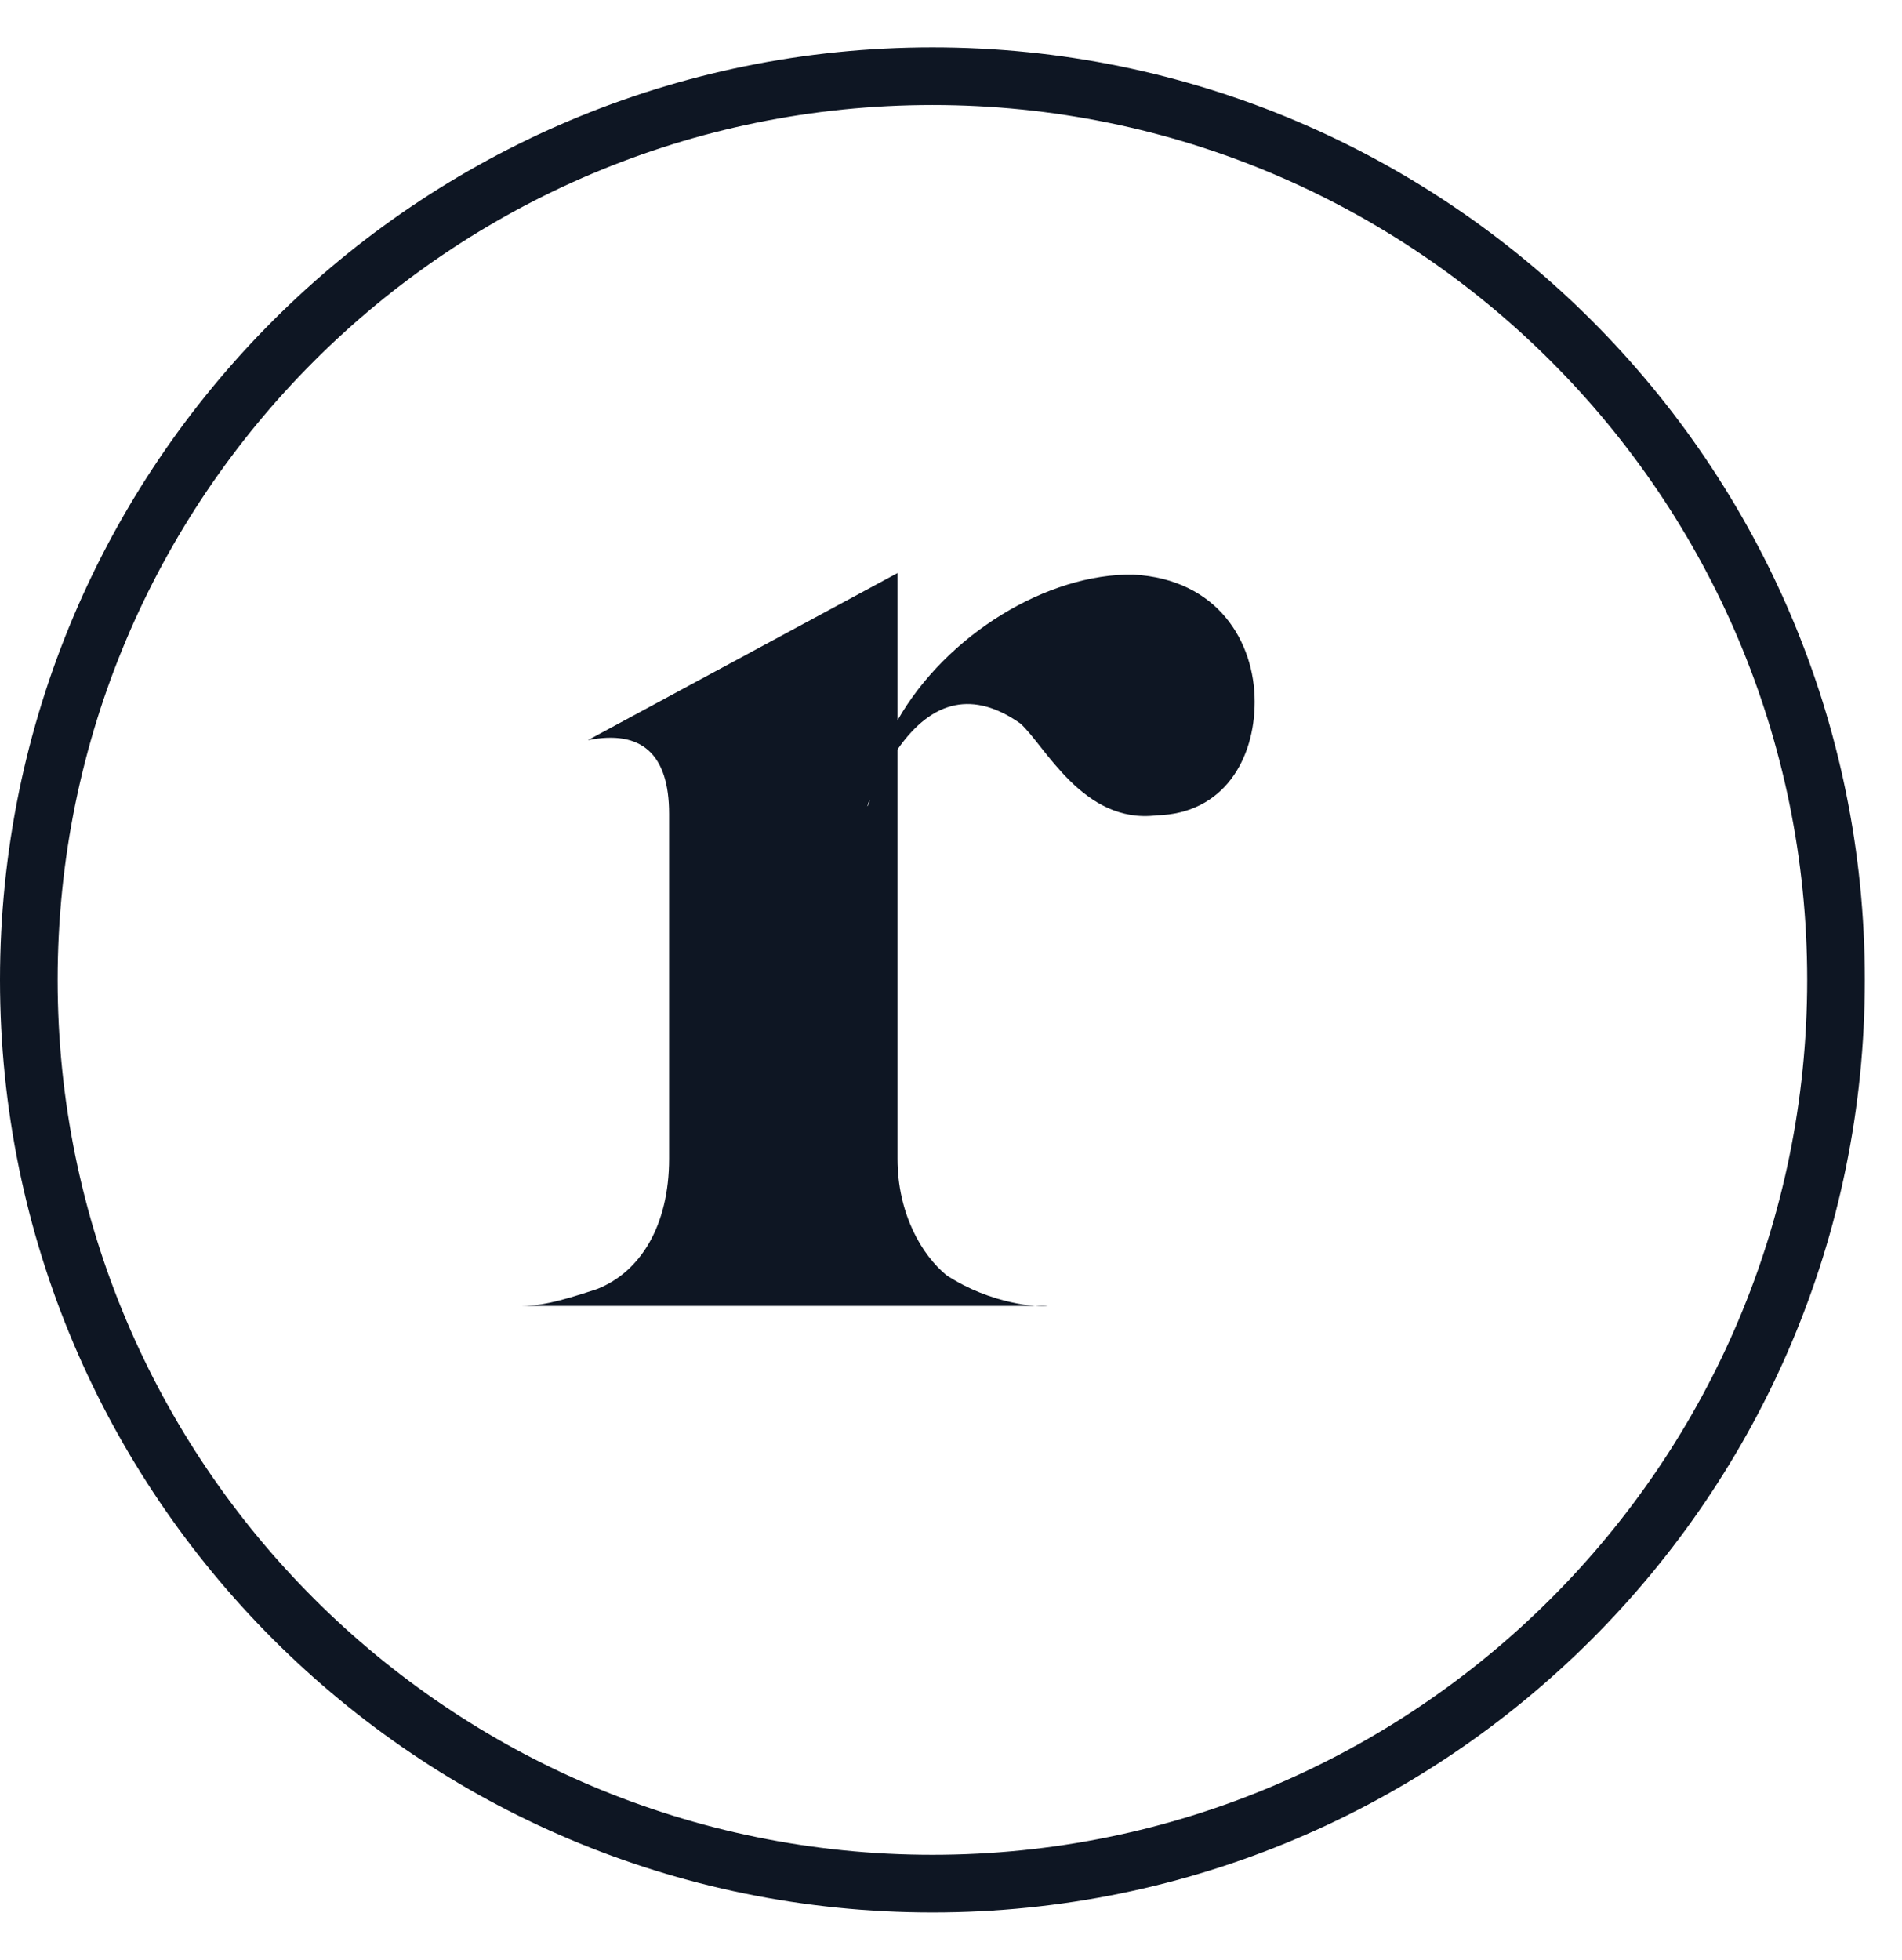 <svg xmlns="http://www.w3.org/2000/svg" width="33" height="34" viewBox="0 0 33 34" fill="none"><path fill-rule="evenodd" clip-rule="evenodd" d="M16.178 32.178C24.56 32.178 31.355 25.382 31.355 17C31.355 8.618 24.56 1.822 16.178 1.822C7.795 1.822 1 8.618 1 17C1 25.382 7.795 32.178 16.178 32.178ZM16.178 33.178C25.112 33.178 32.355 25.935 32.355 17C32.355 8.065 25.112 0.822 16.178 0.822C7.243 0.822 0 8.065 0 17C0 25.935 7.243 33.178 16.178 33.178Z" fill="#0E1623"></path><path d="M19.668 9.969C21.131 10.049 21.769 11.139 21.769 12.176C21.769 13.161 21.237 14.118 20.067 14.145C18.79 14.304 18.125 12.921 17.7 12.549C16.902 11.99 16.184 12.123 15.572 13.001V20.102C15.572 21.06 15.997 21.778 16.423 22.124C17.194 22.629 18.019 22.682 18.178 22.656H9.029C9.348 22.656 9.641 22.602 10.359 22.363C11.104 22.07 11.609 21.273 11.609 20.102V14.118C11.609 13.081 11.13 12.655 10.199 12.841L15.572 9.942V12.496C16.423 11.006 18.178 9.942 19.668 9.969ZM15.04 13.985C15.066 13.985 15.066 13.958 15.093 13.879C15.066 13.879 15.066 13.985 15.04 13.985Z" fill="#0E1623"></path></svg>